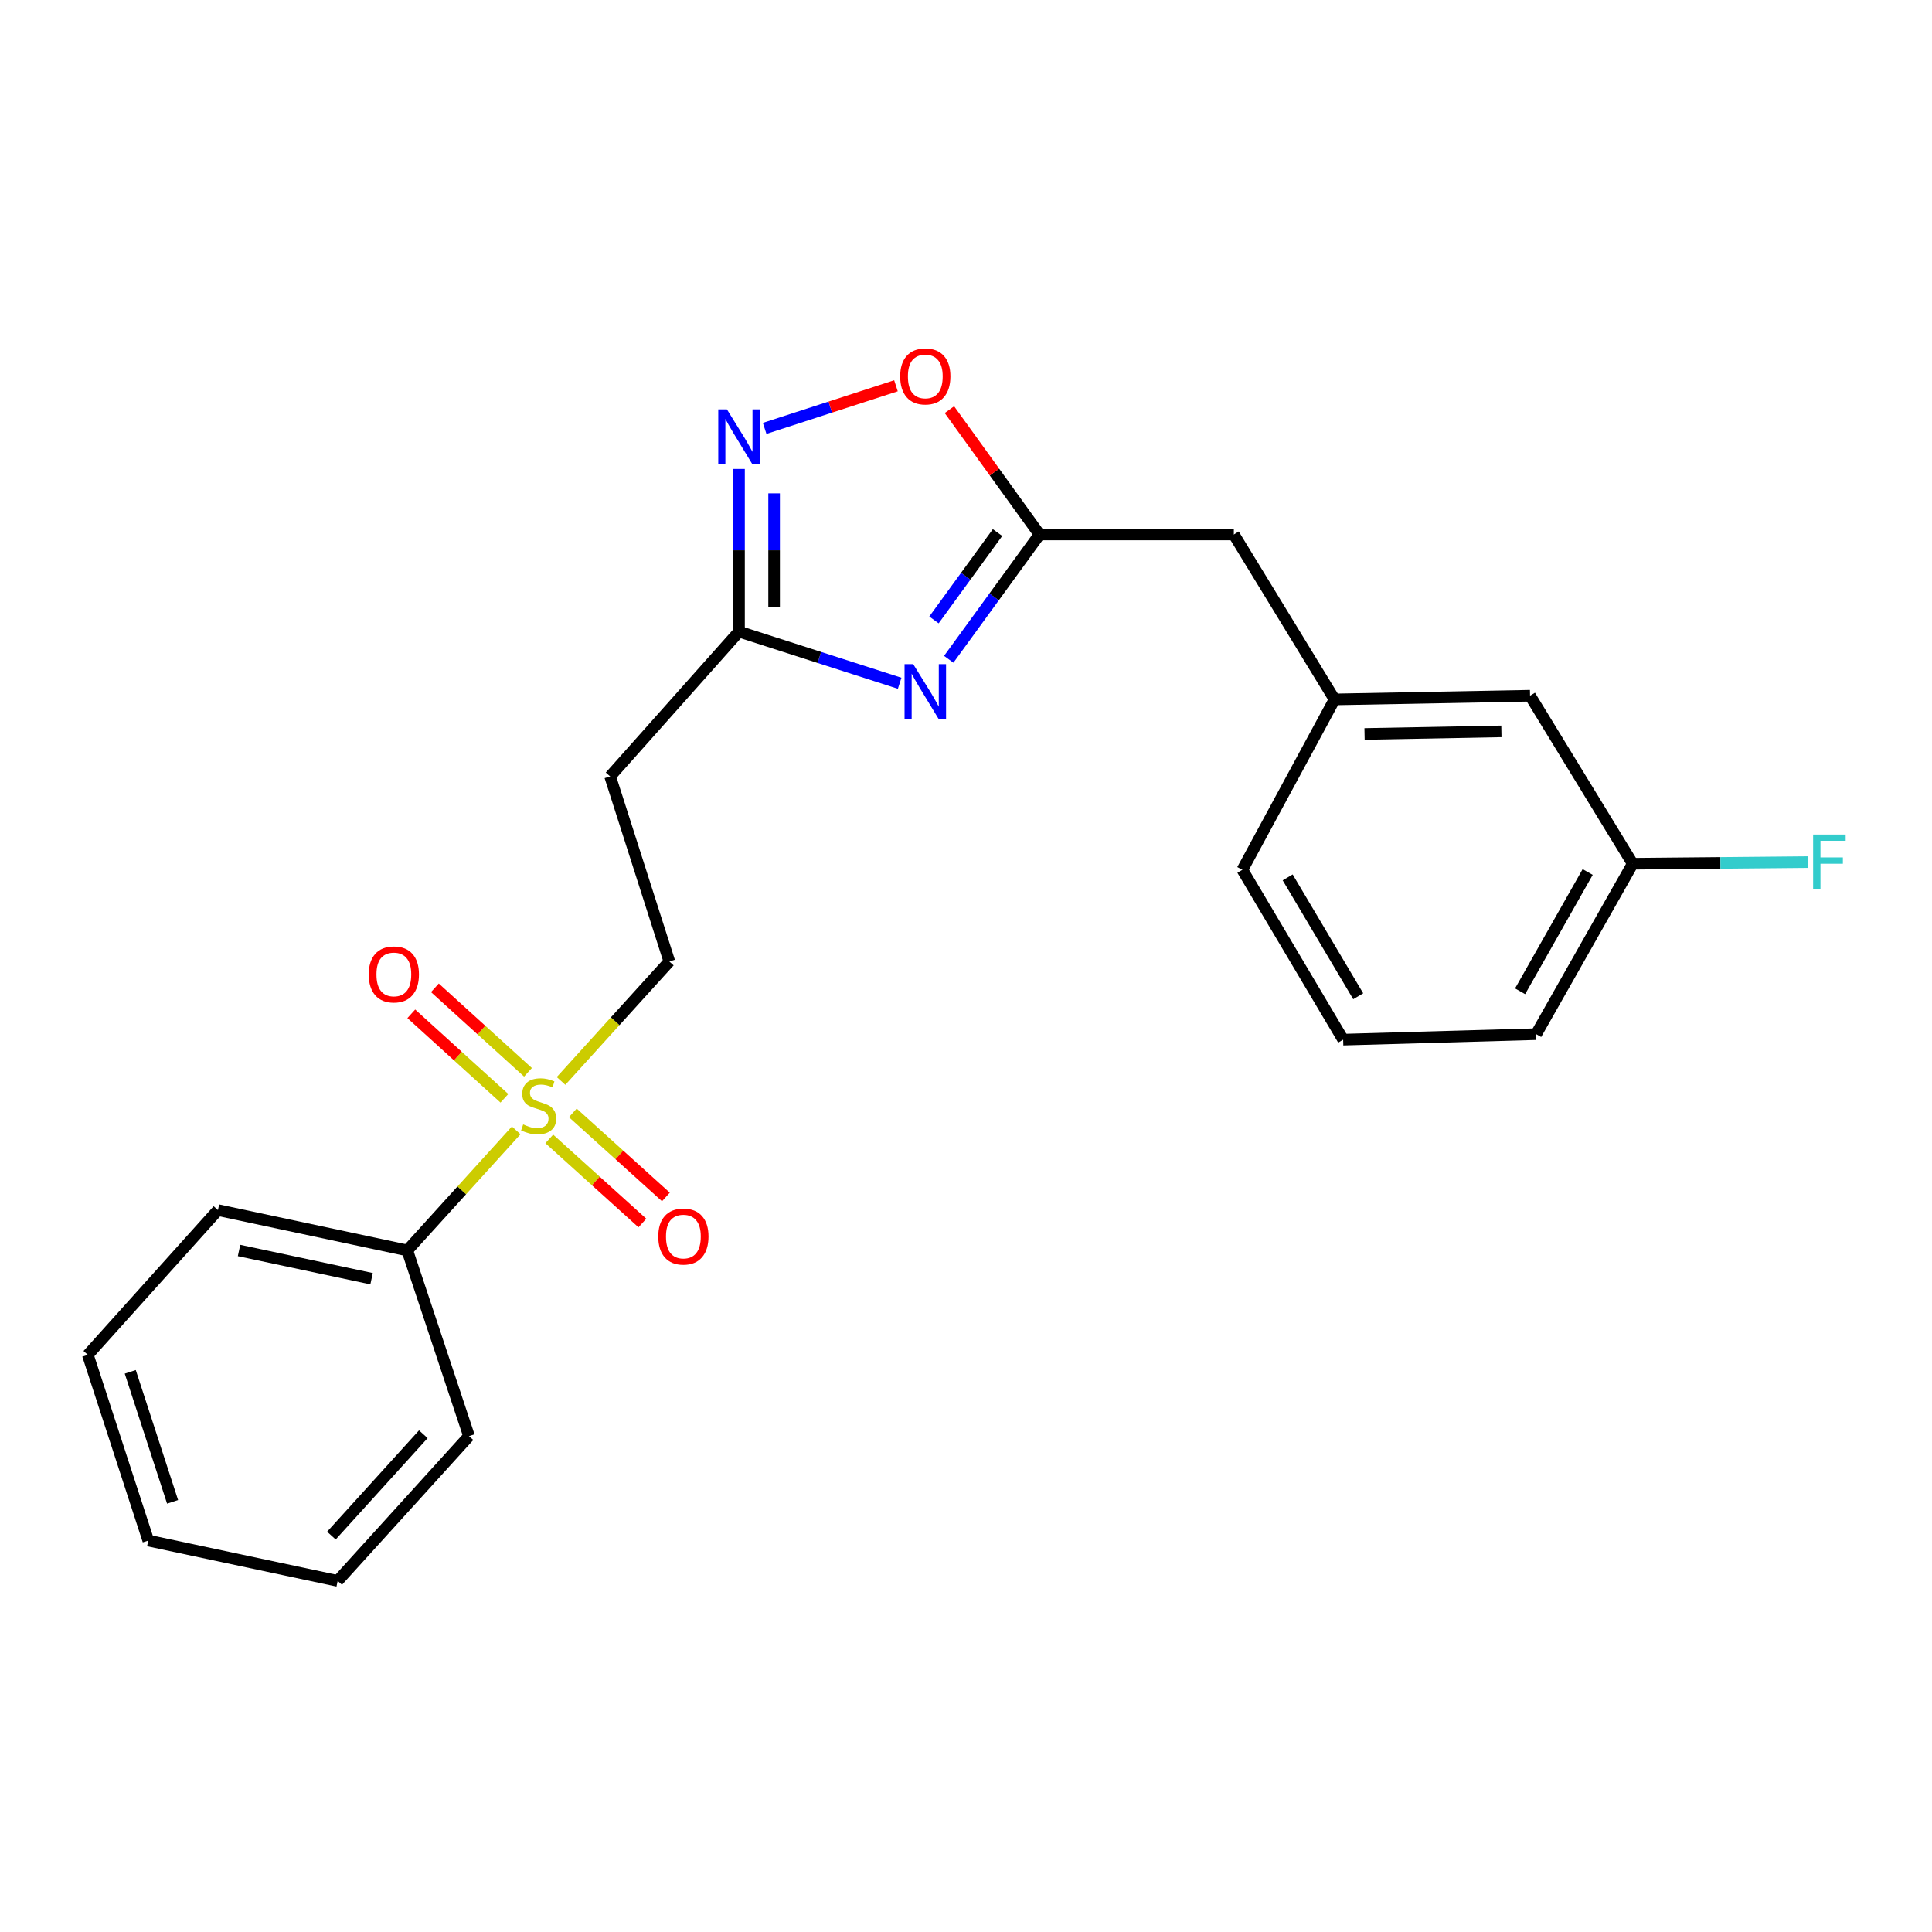 <?xml version='1.0' encoding='iso-8859-1'?>
<svg version='1.1' baseProfile='full'
              xmlns='http://www.w3.org/2000/svg'
                      xmlns:rdkit='http://www.rdkit.org/xml'
                      xmlns:xlink='http://www.w3.org/1999/xlink'
                  xml:space='preserve'
width='1000px' height='1000px' viewBox='0 0 1000 1000'>
<!-- END OF HEADER -->
<rect style='opacity:1.0;fill:#FFFFFF;stroke:none' width='1000' height='1000' x='0' y='0'> </rect>
<path class='bond-6' d='M 290.39,559.491 L 318.421,528.579' style='fill:none;fill-rule:evenodd;stroke:#CCCC00;stroke-width:6px;stroke-linecap:butt;stroke-linejoin:miter;stroke-opacity:1' />
<path class='bond-6' d='M 318.421,528.579 L 346.452,497.668' style='fill:none;fill-rule:evenodd;stroke:#000000;stroke-width:6px;stroke-linecap:butt;stroke-linejoin:miter;stroke-opacity:1' />
<path class='bond-7' d='M 284.308,589.502 L 308.402,611.263' style='fill:none;fill-rule:evenodd;stroke:#CCCC00;stroke-width:6px;stroke-linecap:butt;stroke-linejoin:miter;stroke-opacity:1' />
<path class='bond-7' d='M 308.402,611.263 L 332.497,633.024' style='fill:none;fill-rule:evenodd;stroke:#FF0000;stroke-width:6px;stroke-linecap:butt;stroke-linejoin:miter;stroke-opacity:1' />
<path class='bond-7' d='M 296.484,576.02 L 320.579,597.781' style='fill:none;fill-rule:evenodd;stroke:#CCCC00;stroke-width:6px;stroke-linecap:butt;stroke-linejoin:miter;stroke-opacity:1' />
<path class='bond-7' d='M 320.579,597.781 L 344.673,619.542' style='fill:none;fill-rule:evenodd;stroke:#FF0000;stroke-width:6px;stroke-linecap:butt;stroke-linejoin:miter;stroke-opacity:1' />
<path class='bond-8' d='M 273.286,555.019 L 249.192,533.154' style='fill:none;fill-rule:evenodd;stroke:#CCCC00;stroke-width:6px;stroke-linecap:butt;stroke-linejoin:miter;stroke-opacity:1' />
<path class='bond-8' d='M 249.192,533.154 L 225.097,511.289' style='fill:none;fill-rule:evenodd;stroke:#FF0000;stroke-width:6px;stroke-linecap:butt;stroke-linejoin:miter;stroke-opacity:1' />
<path class='bond-8' d='M 261.078,568.472 L 236.984,546.607' style='fill:none;fill-rule:evenodd;stroke:#CCCC00;stroke-width:6px;stroke-linecap:butt;stroke-linejoin:miter;stroke-opacity:1' />
<path class='bond-8' d='M 236.984,546.607 L 212.889,524.742' style='fill:none;fill-rule:evenodd;stroke:#FF0000;stroke-width:6px;stroke-linecap:butt;stroke-linejoin:miter;stroke-opacity:1' />
<path class='bond-9' d='M 267.182,585.078 L 238.996,616.148' style='fill:none;fill-rule:evenodd;stroke:#CCCC00;stroke-width:6px;stroke-linecap:butt;stroke-linejoin:miter;stroke-opacity:1' />
<path class='bond-9' d='M 238.996,616.148 L 210.809,647.217' style='fill:none;fill-rule:evenodd;stroke:#000000;stroke-width:6px;stroke-linecap:butt;stroke-linejoin:miter;stroke-opacity:1' />
<path class='bond-0' d='M 465.663,353.651 L 424.087,340.288' style='fill:none;fill-rule:evenodd;stroke:#0000FF;stroke-width:6px;stroke-linecap:butt;stroke-linejoin:miter;stroke-opacity:1' />
<path class='bond-0' d='M 424.087,340.288 L 382.512,326.924' style='fill:none;fill-rule:evenodd;stroke:#000000;stroke-width:6px;stroke-linecap:butt;stroke-linejoin:miter;stroke-opacity:1' />
<path class='bond-3' d='M 491.063,341.245 L 514.56,308.944' style='fill:none;fill-rule:evenodd;stroke:#0000FF;stroke-width:6px;stroke-linecap:butt;stroke-linejoin:miter;stroke-opacity:1' />
<path class='bond-3' d='M 514.56,308.944 L 538.057,276.643' style='fill:none;fill-rule:evenodd;stroke:#000000;stroke-width:6px;stroke-linecap:butt;stroke-linejoin:miter;stroke-opacity:1' />
<path class='bond-3' d='M 483.422,320.868 L 499.869,298.258' style='fill:none;fill-rule:evenodd;stroke:#0000FF;stroke-width:6px;stroke-linecap:butt;stroke-linejoin:miter;stroke-opacity:1' />
<path class='bond-3' d='M 499.869,298.258 L 516.317,275.647' style='fill:none;fill-rule:evenodd;stroke:#000000;stroke-width:6px;stroke-linecap:butt;stroke-linejoin:miter;stroke-opacity:1' />
<path class='bond-1' d='M 382.512,242.732 L 382.512,284.828' style='fill:none;fill-rule:evenodd;stroke:#0000FF;stroke-width:6px;stroke-linecap:butt;stroke-linejoin:miter;stroke-opacity:1' />
<path class='bond-1' d='M 382.512,284.828 L 382.512,326.924' style='fill:none;fill-rule:evenodd;stroke:#000000;stroke-width:6px;stroke-linecap:butt;stroke-linejoin:miter;stroke-opacity:1' />
<path class='bond-1' d='M 400.678,255.36 L 400.678,284.828' style='fill:none;fill-rule:evenodd;stroke:#0000FF;stroke-width:6px;stroke-linecap:butt;stroke-linejoin:miter;stroke-opacity:1' />
<path class='bond-1' d='M 400.678,284.828 L 400.678,314.295' style='fill:none;fill-rule:evenodd;stroke:#000000;stroke-width:6px;stroke-linecap:butt;stroke-linejoin:miter;stroke-opacity:1' />
<path class='bond-4' d='M 395.786,221.741 L 429.768,210.712' style='fill:none;fill-rule:evenodd;stroke:#0000FF;stroke-width:6px;stroke-linecap:butt;stroke-linejoin:miter;stroke-opacity:1' />
<path class='bond-4' d='M 429.768,210.712 L 463.75,199.682' style='fill:none;fill-rule:evenodd;stroke:#FF0000;stroke-width:6px;stroke-linecap:butt;stroke-linejoin:miter;stroke-opacity:1' />
<path class='bond-2' d='M 382.512,326.924 L 315.801,401.86' style='fill:none;fill-rule:evenodd;stroke:#000000;stroke-width:6px;stroke-linecap:butt;stroke-linejoin:miter;stroke-opacity:1' />
<path class='bond-10' d='M 538.057,276.643 L 638.628,276.643' style='fill:none;fill-rule:evenodd;stroke:#000000;stroke-width:6px;stroke-linecap:butt;stroke-linejoin:miter;stroke-opacity:1' />
<path class='bond-24' d='M 538.057,276.643 L 514.735,244.341' style='fill:none;fill-rule:evenodd;stroke:#000000;stroke-width:6px;stroke-linecap:butt;stroke-linejoin:miter;stroke-opacity:1' />
<path class='bond-24' d='M 514.735,244.341 L 491.414,212.038' style='fill:none;fill-rule:evenodd;stroke:#FF0000;stroke-width:6px;stroke-linecap:butt;stroke-linejoin:miter;stroke-opacity:1' />
<path class='bond-5' d='M 315.801,401.86 L 346.452,497.668' style='fill:none;fill-rule:evenodd;stroke:#000000;stroke-width:6px;stroke-linecap:butt;stroke-linejoin:miter;stroke-opacity:1' />
<path class='bond-17' d='M 210.809,647.217 L 112.812,626.346' style='fill:none;fill-rule:evenodd;stroke:#000000;stroke-width:6px;stroke-linecap:butt;stroke-linejoin:miter;stroke-opacity:1' />
<path class='bond-17' d='M 192.325,661.855 L 123.727,647.245' style='fill:none;fill-rule:evenodd;stroke:#000000;stroke-width:6px;stroke-linecap:butt;stroke-linejoin:miter;stroke-opacity:1' />
<path class='bond-18' d='M 210.809,647.217 L 242.762,743.328' style='fill:none;fill-rule:evenodd;stroke:#000000;stroke-width:6px;stroke-linecap:butt;stroke-linejoin:miter;stroke-opacity:1' />
<path class='bond-11' d='M 638.628,276.643 L 690.765,362.025' style='fill:none;fill-rule:evenodd;stroke:#000000;stroke-width:6px;stroke-linecap:butt;stroke-linejoin:miter;stroke-opacity:1' />
<path class='bond-12' d='M 690.765,362.025 L 791.952,360.108' style='fill:none;fill-rule:evenodd;stroke:#000000;stroke-width:6px;stroke-linecap:butt;stroke-linejoin:miter;stroke-opacity:1' />
<path class='bond-12' d='M 706.288,379.901 L 777.118,378.558' style='fill:none;fill-rule:evenodd;stroke:#000000;stroke-width:6px;stroke-linecap:butt;stroke-linejoin:miter;stroke-opacity:1' />
<path class='bond-16' d='M 690.765,362.025 L 643.048,450.223' style='fill:none;fill-rule:evenodd;stroke:#000000;stroke-width:6px;stroke-linecap:butt;stroke-linejoin:miter;stroke-opacity:1' />
<path class='bond-13' d='M 791.952,360.108 L 845.079,447.074' style='fill:none;fill-rule:evenodd;stroke:#000000;stroke-width:6px;stroke-linecap:butt;stroke-linejoin:miter;stroke-opacity:1' />
<path class='bond-14' d='M 845.079,447.074 L 890.502,446.646' style='fill:none;fill-rule:evenodd;stroke:#000000;stroke-width:6px;stroke-linecap:butt;stroke-linejoin:miter;stroke-opacity:1' />
<path class='bond-14' d='M 890.502,446.646 L 935.926,446.219' style='fill:none;fill-rule:evenodd;stroke:#33CCCC;stroke-width:6px;stroke-linecap:butt;stroke-linejoin:miter;stroke-opacity:1' />
<path class='bond-25' d='M 845.079,447.074 L 795.111,535.272' style='fill:none;fill-rule:evenodd;stroke:#000000;stroke-width:6px;stroke-linecap:butt;stroke-linejoin:miter;stroke-opacity:1' />
<path class='bond-25' d='M 821.778,451.349 L 786.8,513.088' style='fill:none;fill-rule:evenodd;stroke:#000000;stroke-width:6px;stroke-linecap:butt;stroke-linejoin:miter;stroke-opacity:1' />
<path class='bond-15' d='M 695.216,538.118 L 643.048,450.223' style='fill:none;fill-rule:evenodd;stroke:#000000;stroke-width:6px;stroke-linecap:butt;stroke-linejoin:miter;stroke-opacity:1' />
<path class='bond-15' d='M 703.013,515.662 L 666.496,454.135' style='fill:none;fill-rule:evenodd;stroke:#000000;stroke-width:6px;stroke-linecap:butt;stroke-linejoin:miter;stroke-opacity:1' />
<path class='bond-19' d='M 695.216,538.118 L 795.111,535.272' style='fill:none;fill-rule:evenodd;stroke:#000000;stroke-width:6px;stroke-linecap:butt;stroke-linejoin:miter;stroke-opacity:1' />
<path class='bond-20' d='M 112.812,626.346 L 45.455,701.273' style='fill:none;fill-rule:evenodd;stroke:#000000;stroke-width:6px;stroke-linecap:butt;stroke-linejoin:miter;stroke-opacity:1' />
<path class='bond-21' d='M 242.762,743.328 L 174.789,818.264' style='fill:none;fill-rule:evenodd;stroke:#000000;stroke-width:6px;stroke-linecap:butt;stroke-linejoin:miter;stroke-opacity:1' />
<path class='bond-21' d='M 219.11,742.363 L 171.53,794.819' style='fill:none;fill-rule:evenodd;stroke:#000000;stroke-width:6px;stroke-linecap:butt;stroke-linejoin:miter;stroke-opacity:1' />
<path class='bond-23' d='M 45.455,701.273 L 76.751,797.393' style='fill:none;fill-rule:evenodd;stroke:#000000;stroke-width:6px;stroke-linecap:butt;stroke-linejoin:miter;stroke-opacity:1' />
<path class='bond-23' d='M 67.423,710.066 L 89.331,777.351' style='fill:none;fill-rule:evenodd;stroke:#000000;stroke-width:6px;stroke-linecap:butt;stroke-linejoin:miter;stroke-opacity:1' />
<path class='bond-22' d='M 174.789,818.264 L 76.751,797.393' style='fill:none;fill-rule:evenodd;stroke:#000000;stroke-width:6px;stroke-linecap:butt;stroke-linejoin:miter;stroke-opacity:1' />
<path  class='atom-0' d='M 270.792 582.001
Q 271.112 582.121, 272.432 582.681
Q 273.752 583.241, 275.192 583.601
Q 276.672 583.921, 278.112 583.921
Q 280.792 583.921, 282.352 582.641
Q 283.912 581.321, 283.912 579.041
Q 283.912 577.481, 283.112 576.521
Q 282.352 575.561, 281.152 575.041
Q 279.952 574.521, 277.952 573.921
Q 275.432 573.161, 273.912 572.441
Q 272.432 571.721, 271.352 570.201
Q 270.312 568.681, 270.312 566.121
Q 270.312 562.561, 272.712 560.361
Q 275.152 558.161, 279.952 558.161
Q 283.232 558.161, 286.952 559.721
L 286.032 562.801
Q 282.632 561.401, 280.072 561.401
Q 277.312 561.401, 275.792 562.561
Q 274.272 563.681, 274.312 565.641
Q 274.312 567.161, 275.072 568.081
Q 275.872 569.001, 276.992 569.521
Q 278.152 570.041, 280.072 570.641
Q 282.632 571.441, 284.152 572.241
Q 285.672 573.041, 286.752 574.681
Q 287.872 576.281, 287.872 579.041
Q 287.872 582.961, 285.232 585.081
Q 282.632 587.161, 278.272 587.161
Q 275.752 587.161, 273.832 586.601
Q 271.952 586.081, 269.712 585.161
L 270.792 582.001
' fill='#CCCC00'/>
<path  class='atom-1' d='M 472.675 343.758
L 481.955 358.758
Q 482.875 360.238, 484.355 362.918
Q 485.835 365.598, 485.915 365.758
L 485.915 343.758
L 489.675 343.758
L 489.675 372.078
L 485.795 372.078
L 475.835 355.678
Q 474.675 353.758, 473.435 351.558
Q 472.235 349.358, 471.875 348.678
L 471.875 372.078
L 468.195 372.078
L 468.195 343.758
L 472.675 343.758
' fill='#0000FF'/>
<path  class='atom-2' d='M 376.252 211.89
L 385.532 226.89
Q 386.452 228.37, 387.932 231.05
Q 389.412 233.73, 389.492 233.89
L 389.492 211.89
L 393.252 211.89
L 393.252 240.21
L 389.372 240.21
L 379.412 223.81
Q 378.252 221.89, 377.012 219.69
Q 375.812 217.49, 375.452 216.81
L 375.452 240.21
L 371.772 240.21
L 371.772 211.89
L 376.252 211.89
' fill='#0000FF'/>
<path  class='atom-5' d='M 465.935 194.833
Q 465.935 188.033, 469.295 184.233
Q 472.655 180.433, 478.935 180.433
Q 485.215 180.433, 488.575 184.233
Q 491.935 188.033, 491.935 194.833
Q 491.935 201.713, 488.535 205.633
Q 485.135 209.513, 478.935 209.513
Q 472.695 209.513, 469.295 205.633
Q 465.935 201.753, 465.935 194.833
M 478.935 206.313
Q 483.255 206.313, 485.575 203.433
Q 487.935 200.513, 487.935 194.833
Q 487.935 189.273, 485.575 186.473
Q 483.255 183.633, 478.935 183.633
Q 474.615 183.633, 472.255 186.433
Q 469.935 189.233, 469.935 194.833
Q 469.935 200.553, 472.255 203.433
Q 474.615 206.313, 478.935 206.313
' fill='#FF0000'/>
<path  class='atom-8' d='M 340.718 640.031
Q 340.718 633.231, 344.078 629.431
Q 347.438 625.631, 353.718 625.631
Q 359.998 625.631, 363.358 629.431
Q 366.718 633.231, 366.718 640.031
Q 366.718 646.911, 363.318 650.831
Q 359.918 654.711, 353.718 654.711
Q 347.478 654.711, 344.078 650.831
Q 340.718 646.951, 340.718 640.031
M 353.718 651.511
Q 358.038 651.511, 360.358 648.631
Q 362.718 645.711, 362.718 640.031
Q 362.718 634.471, 360.358 631.671
Q 358.038 628.831, 353.718 628.831
Q 349.398 628.831, 347.038 631.631
Q 344.718 634.431, 344.718 640.031
Q 344.718 645.751, 347.038 648.631
Q 349.398 651.511, 353.718 651.511
' fill='#FF0000'/>
<path  class='atom-9' d='M 190.855 504.358
Q 190.855 497.558, 194.215 493.758
Q 197.575 489.958, 203.855 489.958
Q 210.135 489.958, 213.495 493.758
Q 216.855 497.558, 216.855 504.358
Q 216.855 511.238, 213.455 515.158
Q 210.055 519.038, 203.855 519.038
Q 197.615 519.038, 194.215 515.158
Q 190.855 511.278, 190.855 504.358
M 203.855 515.838
Q 208.175 515.838, 210.495 512.958
Q 212.855 510.038, 212.855 504.358
Q 212.855 498.798, 210.495 495.998
Q 208.175 493.158, 203.855 493.158
Q 199.535 493.158, 197.175 495.958
Q 194.855 498.758, 194.855 504.358
Q 194.855 510.078, 197.175 512.958
Q 199.535 515.838, 203.855 515.838
' fill='#FF0000'/>
<path  class='atom-15' d='M 938.471 431.955
L 955.311 431.955
L 955.311 435.195
L 942.271 435.195
L 942.271 443.795
L 953.871 443.795
L 953.871 447.075
L 942.271 447.075
L 942.271 460.275
L 938.471 460.275
L 938.471 431.955
' fill='#33CCCC'/>
</svg>
